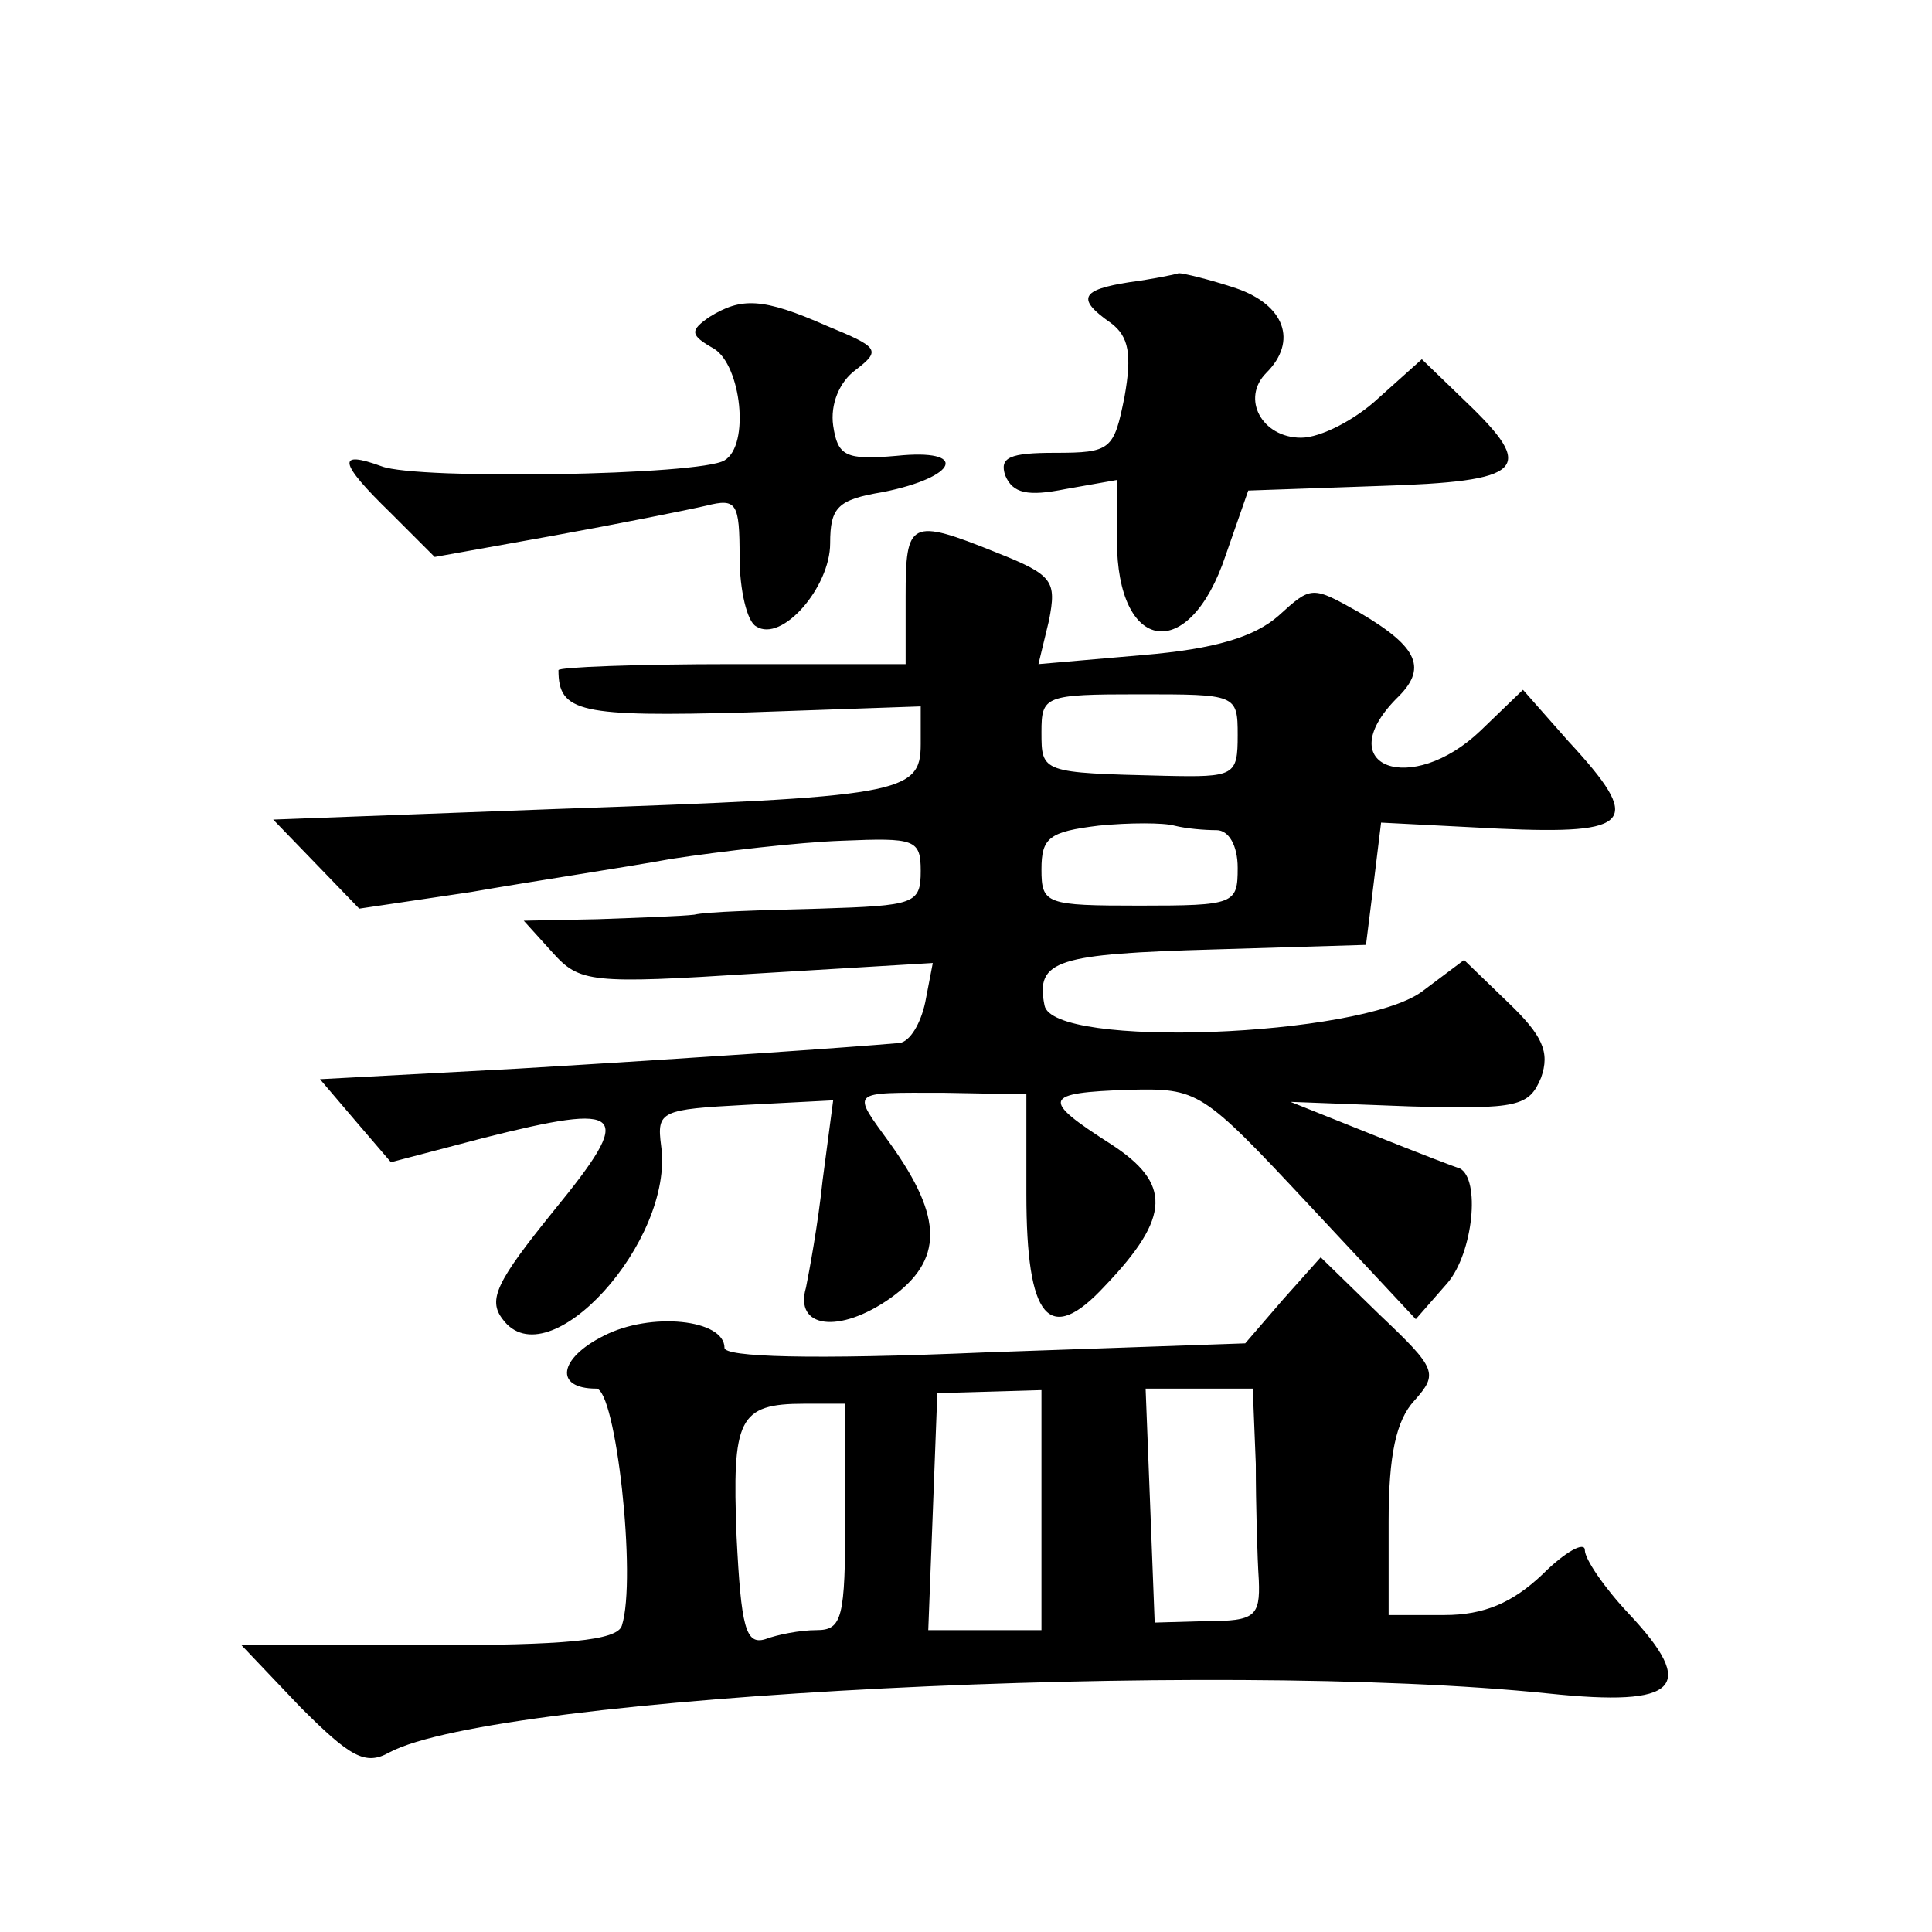 <?xml version="1.0" standalone="no"?>
<!DOCTYPE svg PUBLIC "-//W3C//DTD SVG 20010904//EN"
 "http://www.w3.org/TR/2001/REC-SVG-20010904/DTD/svg10.dtd">
<svg version="1.0" xmlns="http://www.w3.org/2000/svg"
 width="128pt" height="128pt" viewBox="0 0 128 128"
 preserveAspectRatio="xMidYMid meet">
<g transform="translate(0,128) scale(0.1,-0.1)"
fill="#0" stroke="none">
<path d="M748 1093 c-32 -5 -35 -11 -12 -27 12 -9 14 -21 9 -49 -7 -35 -9 -37 -46
-37 -30 0 -37 -3 -33 -15 5 -12 15 -14 40 -9 l34 6 0 -40 c0 -75 48 -82 72 -10
l15 43 86 3 c98 3 105 11 58 56 l-29 28 -29 -26 c-15 -14 -38 -26 -51 -26 -26 0
-40 26 -23 43 21 21 12 45 -20 56 -18 6 -35 10 -38 10 -3 -1 -18 -4 -33 -6z M470
1070 c-13 -9 -13 -12 3 -21 18 -11 24 -64 7 -74 -16 -10 -203 -13 -227 -4 -30 11
-29 3 6 -31 l29 -29 78 14 c44 8 89 17 102 20 20 5 22 2 22 -34 0 -22 5 -43 11
-46 17 -11 49 26 49 55 0 24 5 29 35 34 50 10 57 29 9 24 -34 -3 -39 0 -42 20 -2
14 4 29 15 37 17 13 15 15 -19 29 -43 19 -57 19 -78 6z M600 885 l0 -45 -115 0
c-63 0 -115 -2 -115 -4 0 -28 14 -31 125 -28 l115 4 0 -25 c0 -33 -13 -35 -242
-43 l-187 -7 29 -30 28 -29 74 11 c40 7 100 16 133 22 33 5 84 11 113 12 48 2 52
1 52 -20 0 -22 -4 -23 -67 -25 -38 -1 -75 -2 -83 -4 -8 -1 -37 -2 -64 -3 l-49 -1
19 -21 c18 -20 25 -21 135 -14 l117 7 -5 -26 c-3 -14 -10 -26 -17 -27 -34 -3 -136
-10 -253 -17 l-131 -7 23 -27 24 -28 61 16 c95 24 101 18 47 -48 -38 -47 -44 -59
-34 -72 30 -41 114 52 105 115 -3 23 0 24 56 27 l58 3 -7 -53 c-3 -29 -9 -61 -11
-71 -8 -27 22 -31 56 -7 35 25 35 53 0 102 -26 36 -28 34 35 34 l55 -1 0 -66 c0
-83 15 -101 52 -61 44 46 44 68 4 94 -47 30 -45 34 12 36 46 1 48 0 119 -76 l71
-76 21 24 c17 20 22 69 8 76 -1 0 -27 10 -57 22 l-55 22 79 -3 c72 -2 79 0 87 19
6 17 1 28 -22 50 l-29 28 -28 -21 c-41 -30 -245 -38 -250 -9 -6 30 8 34 113 37
l100 3 5 40 5 41 78 -4 c89 -4 96 4 46 58 l-30 34 -28 -27 c-46 -44 -100 -24 -56
21 21 20 15 34 -24 57 -32 18 -32 18 -54 -2 -16 -14 -42 -22 -90 -26 l-69 -6 7
29 c5 26 3 30 -35 45 -57 23 -60 21 -60 -29z m220 -92 c0 -27 -2 -28 -48 -27 -82
2 -82 2 -82 29 0 24 2 25 65 25 64 0 65 0 65 -27z m-14 -63 c8 0 14 -10 14 -25
0 -24 -2 -25 -65 -25 -62 0 -65 1 -65 24 0 21 5 25 38 29 20 2 43 2 50 0 8 -2 20
-3 28 -3z M850 419 l-25 -29 -172 -6 c-117 -5 -173 -3 -173 3 0 19 -49 24 -80 8
-30 -15 -33 -35 -5 -35 13 0 27 -126 17 -157 -3 -10 -38 -13 -128 -13 l-124 0 39
-41 c33 -33 43 -39 59 -30 71 38 546 62 768 39 86 -9 99 4 53 53 -16 17 -29 36
-29 42 0 6 -13 -1 -28 -16 -20 -19 -39 -27 -65 -27 l-37 0 0 62 c0 44 5 67 17 80
16 18 15 21 -23 57 l-39 38 -25 -28z m-160 -139 l0 -80 -37 0 -38 0 3 78 3 79 35
1 34 1 0 -79z m142 30 c0 -27 1 -62 2 -77 1 -24 -3 -27 -34 -27 l-35 -1 -3 78 -3
77 36 0 35 0 2 -50z m-272 -35 c0 -67 -2 -75 -19 -75 -11 0 -26 -3 -34 -6 -13 -4
-16 8 -19 68 -3 78 1 88 45 88 l27 0 0 -75z"/>
</g>
</svg>
